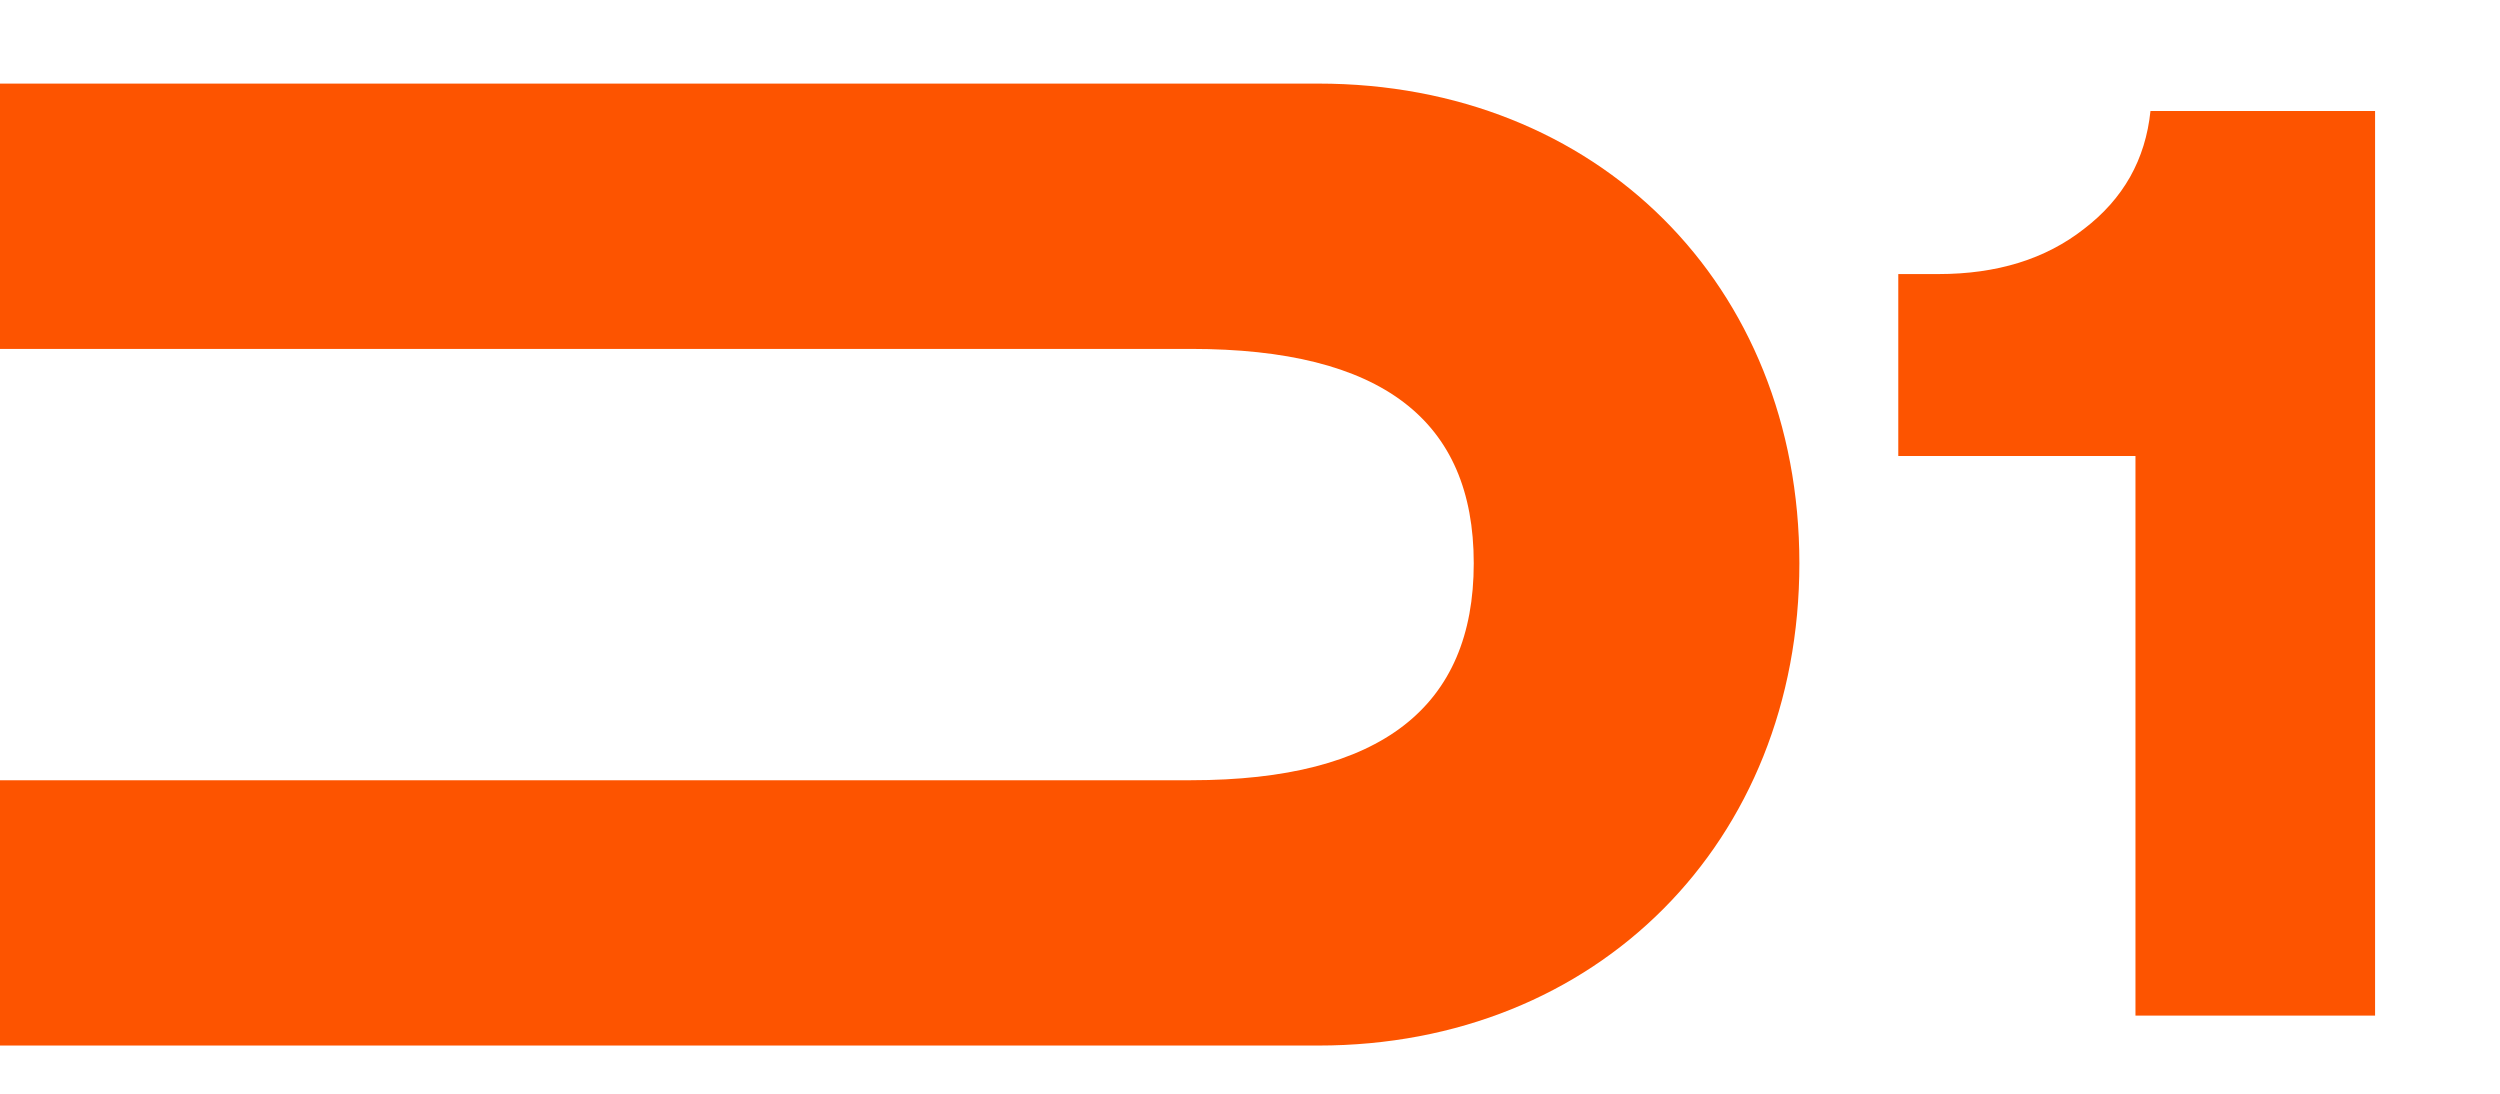 <svg width="32" height="14" viewBox="0 0 32 14" fill="none" xmlns="http://www.w3.org/2000/svg">
<g clip-path="url(#clip0_7051_14762)">
<path d="M16.876 1.07H-58.114C-61.68 1.07 -64.27 3.644 -64.27 7.21C-64.27 10.776 -61.68 13.383 -58.114 13.383H16.876C20.442 13.383 23.032 10.776 23.032 7.21C23.032 3.644 20.442 1.07 16.876 1.07ZM15.245 9.987H-56.486C-58.923 9.987 -60.106 9.062 -60.106 7.21C-60.106 5.358 -58.923 4.466 -56.486 4.466H15.245C17.681 4.466 18.864 5.375 18.864 7.21C18.864 9.045 17.681 9.987 15.245 9.987Z" fill="#FD5400"/>
<path d="M27.334 13V5.837H24.298V3.508H24.812C25.562 3.508 26.183 3.316 26.675 2.93C27.179 2.545 27.462 2.042 27.526 1.421H30.401V13H27.334Z" fill="#FD5400"/>
</g>
<defs>
<clipPath id="clip0_7051_14762">
<rect width="32" height="14" fill="white"/>
</clipPath>
</defs>
</svg>
